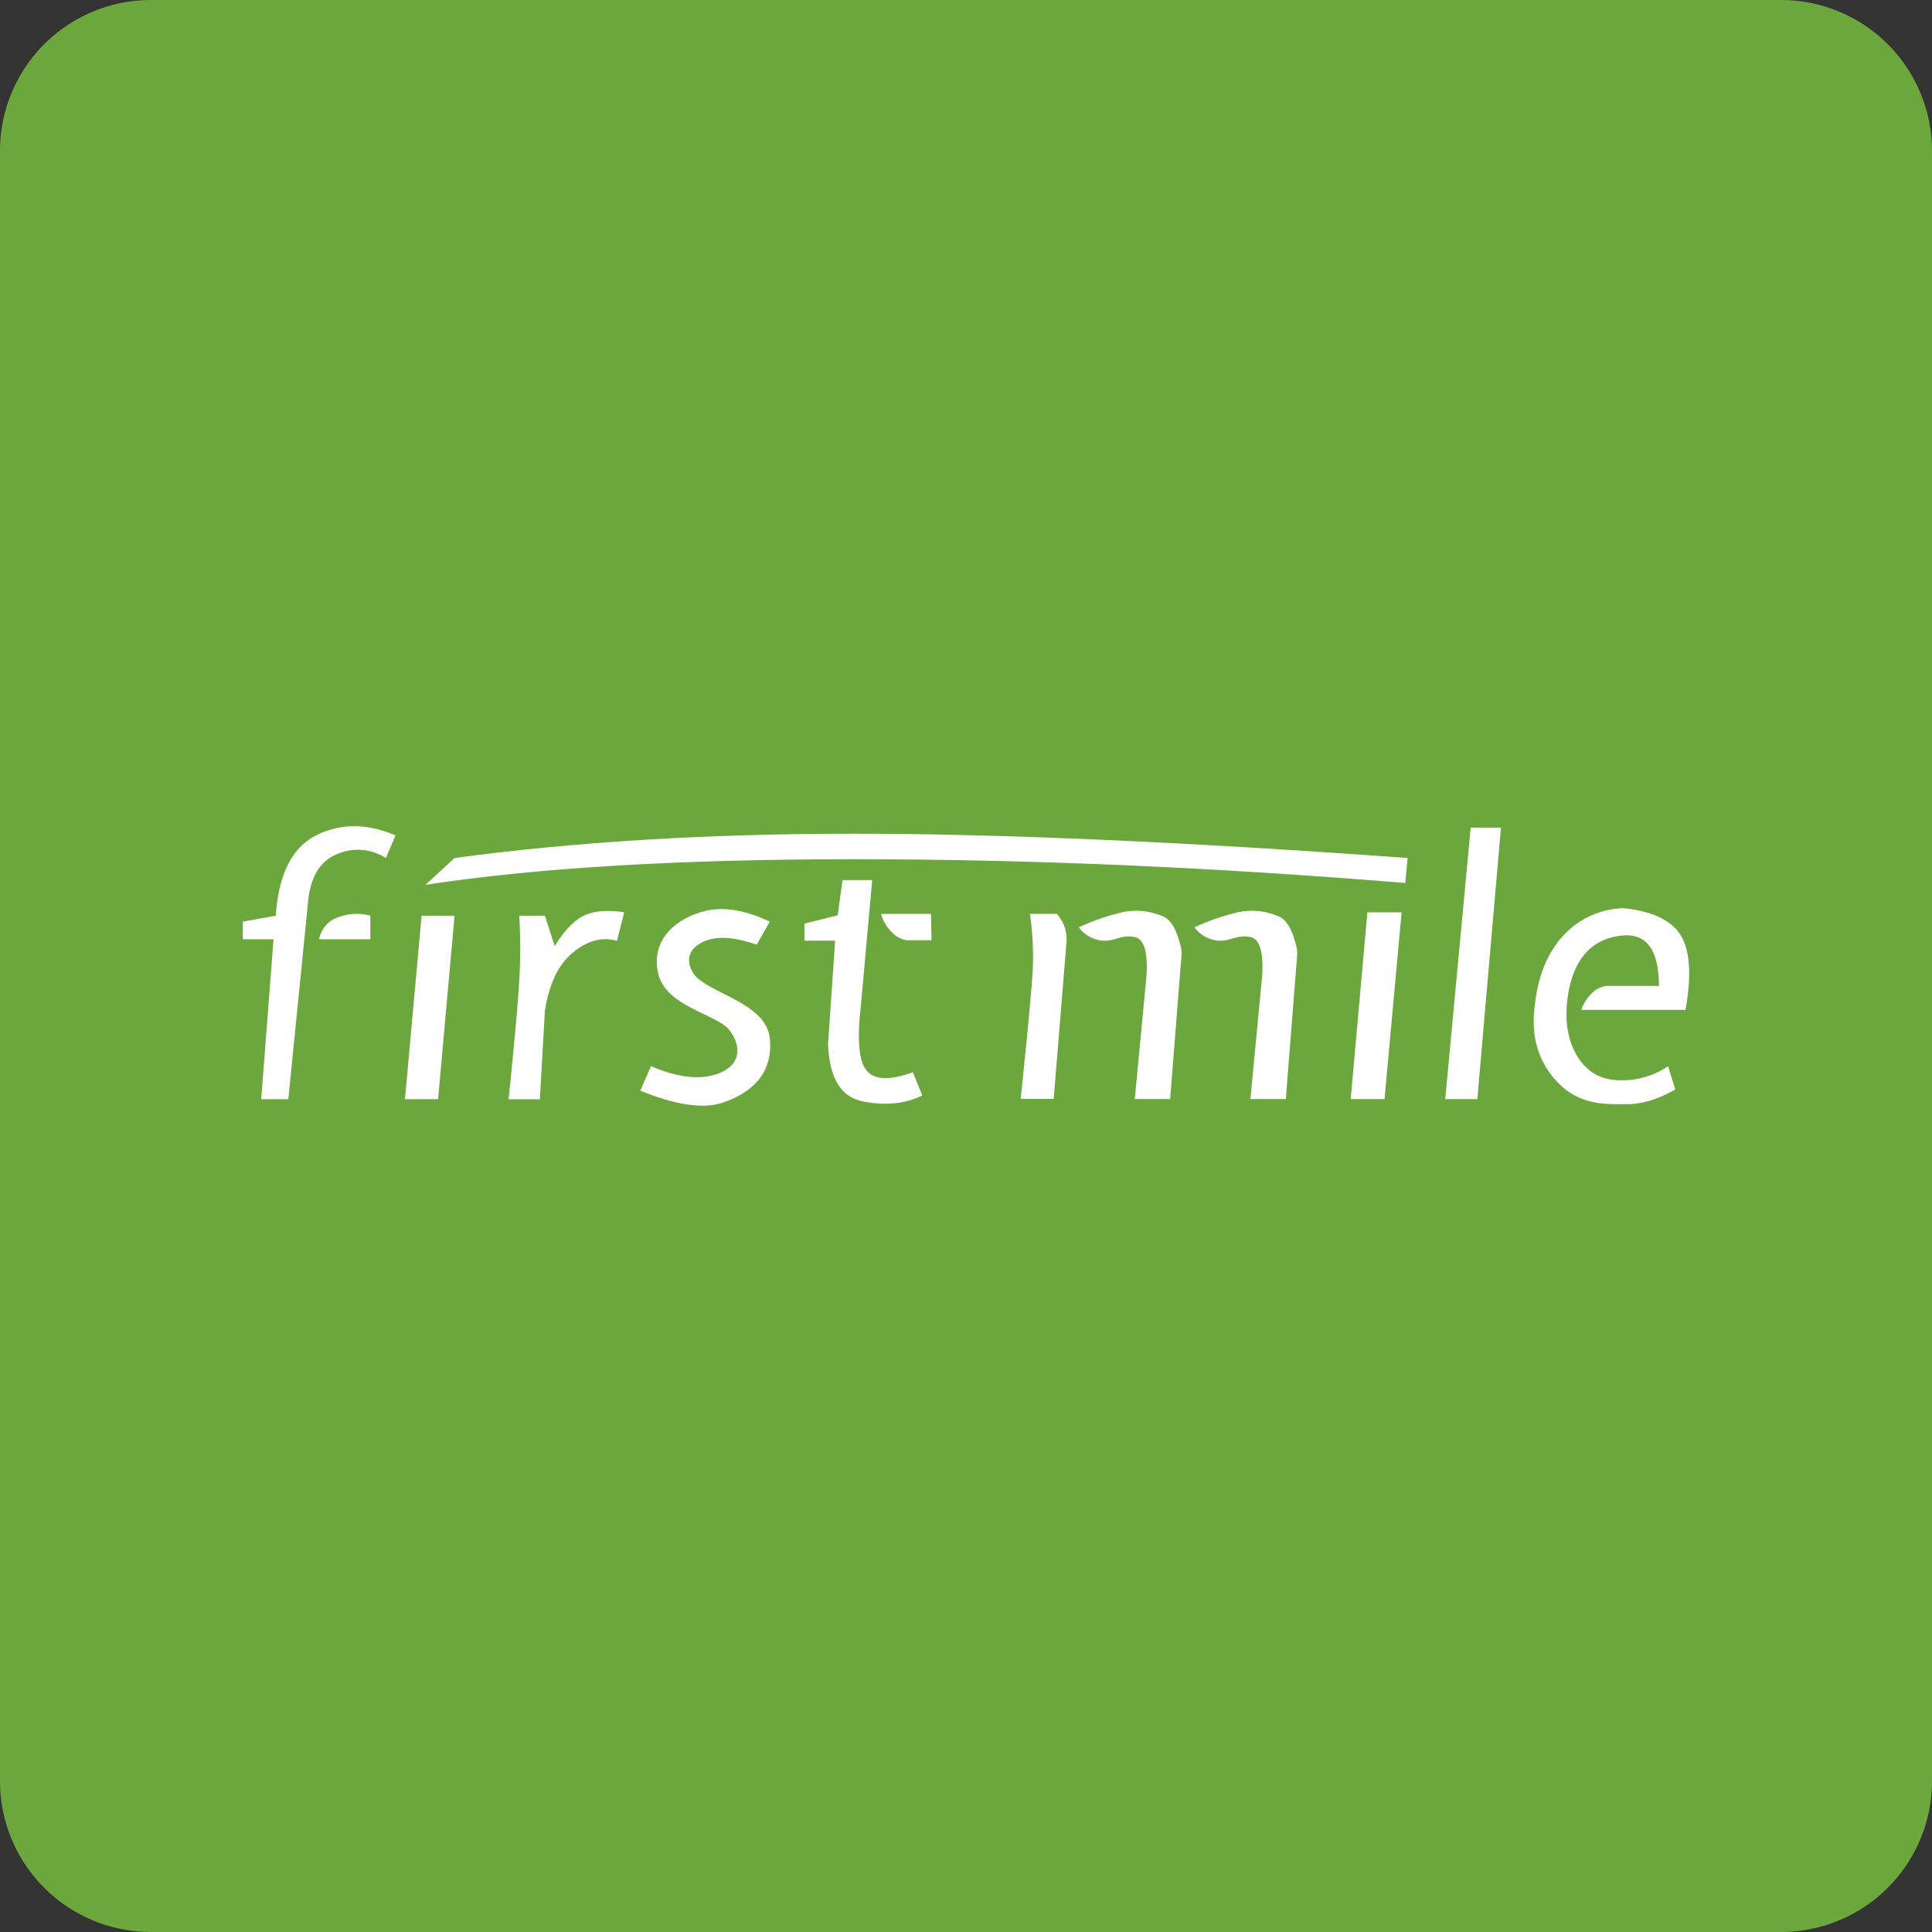 <svg id="Layer_1" data-name="Layer 1" xmlns="http://www.w3.org/2000/svg" viewBox="0 0 512 512"><rect x="0" y="0" width="512" height="512" fill="#333333" stroke="none"/><defs><style>.cls-1{fill:#6ba73d;}.cls-2{fill:#fff;fill-rule:evenodd;}</style></defs><title>firstmile</title><path class="cls-1" d="M512,472a40,40,0,0,1-40,40H40A40,40,0,0,1,0,472V40A40,40,0,0,1,40,0H472a40,40,0,0,1,40,40Z"/><g id="Group"><path id="Path-497" class="cls-2" d="M102.28,227.38l2.52-6q-11.39-4.83-21,0T73.09,242.67l-8.74,1.57v4.67h8.14l-3.26,42.38h7.18L81.74,238q1.2-9.22,7.85-11.76A13.81,13.81,0,0,1,102.28,227.38Z"/><path id="Path-498" class="cls-2" d="M89.09,243.28a7.55,7.55,0,0,0-4.52,5.63H98.14v-6.24A13.92,13.92,0,0,0,89.09,243.28Z"/><polygon id="Path-499" class="cls-2" points="111.73 242.67 120.46 242.67 116.1 291.29 107.32 291.29 111.73 242.67"/><path id="Path-500" class="cls-2" d="M137.61,242.67h6.8l2.59,8.07c2.5-4.09,5.08-6.79,7.72-8.07s6.21-1.59,10.7-.9l-1.92,7.57c-3.87-1.12-7.72-.13-11.58,3s-6.36,8.25-7.51,15.44l-1.35,23.54h-8.27q2.33-22.89,2.82-31.43A149.36,149.36,0,0,0,137.61,242.67Z"/><path id="Path-501" class="cls-2" d="M200.54,250.35l3.46-6.1q-9.75-4.63-17.1-2.84c-7.35,1.79-14.38,7.24-12.54,16.3s15.55,11,18.89,15.21,3.33,9.62-3.6,11.82q-6.93,2.2-17.13-2.2l-2.83,6.5q13.92,5.65,21.44,3.29c7.52-2.36,13.92-7.52,12.87-17.24s-17.25-11.93-20.39-17.38,1.74-8.48,6-9.06Q194,248.08,200.54,250.35Z"/><path id="Path-502" class="cls-2" d="M231.14,233.23h-7.86L222,242.57l-8.82,2.19v4.52h8.14l-1.87,27.25q.39,13.68,9.35,15.39t15.61-1.62l-2.5-6.16q-9,3.33-12.2-.37T228.19,266Z"/><path id="Path-503" class="cls-2" d="M233.5,242.18h13.22l.14,7h-6.61a7.23,7.23,0,0,1-4.3-2.57A10,10,0,0,1,233.5,242.18Z"/><path id="Path-504" class="cls-2" d="M272.94,242.18h7.13a11.22,11.22,0,0,1,2,3.31,10.6,10.6,0,0,1,.6,3.74l-3.43,42h-8.75Q273.33,264,273.69,257A78,78,0,0,0,272.94,242.18Z"/><path id="Path-505" class="cls-2" d="M285.89,245.75a60.91,60.91,0,0,1,11.55-4,17.73,17.73,0,0,1,10.78,1.11q3.07,1.22,4.69,8a7.81,7.81,0,0,1,.19,2.41l-3,38h-9.37l3.1-32.63q.61-9.51-3.1-10.3c-3.72-.79-5.58,1.4-9.07.88A8.87,8.87,0,0,1,285.89,245.75Z"/><path class="cls-2" d="M316.54,245.75a60.91,60.91,0,0,1,11.55-4,17.73,17.73,0,0,1,10.78,1.11q3.06,1.22,4.69,8a7.81,7.81,0,0,1,.19,2.41l-3,38h-9.38l3.11-32.63q.62-9.51-3.11-10.3c-3.72-.79-5.58,1.4-9.06.88A8.87,8.87,0,0,1,316.54,245.75Z"/><polygon id="Path-506" class="cls-2" points="362.37 241.77 371.44 241.77 366.91 291.28 357.95 291.28 362.37 241.77"/><polygon class="cls-2" points="389.75 219.33 397.77 219.33 391.51 291.28 383 291.28 389.75 219.33"/><path id="Path-507" class="cls-2" d="M446.67,267.62q2.44-13.65-1.22-19.68t-15.16-7.26a22.48,22.48,0,0,0-16,7.26q-6.22,6.75-7.51,18.18-1.62,11.34,4.64,19.15c6.26,7.82,13.76,7.35,19.74,7.35q6,0,12.81-3.91l-1.91-6.16a21.67,21.67,0,0,1-15.35,3.51c-7.79-1.26-12.3-9.75-11.5-19.54s4.82-17.6,14.62-18.58q9.79-1,9.8,13.35H425.61a6.79,6.79,0,0,0-3.79,1.95,12.08,12.08,0,0,0-2.78,4.38Z"/><path id="Path-508" class="cls-2" d="M112.76,234.49q44.28-6.78,113.48-6.79T372.42,234l.6-6.62q-88.83-6.44-146.78-6.44t-105.78,6.44Z"/></g></svg>